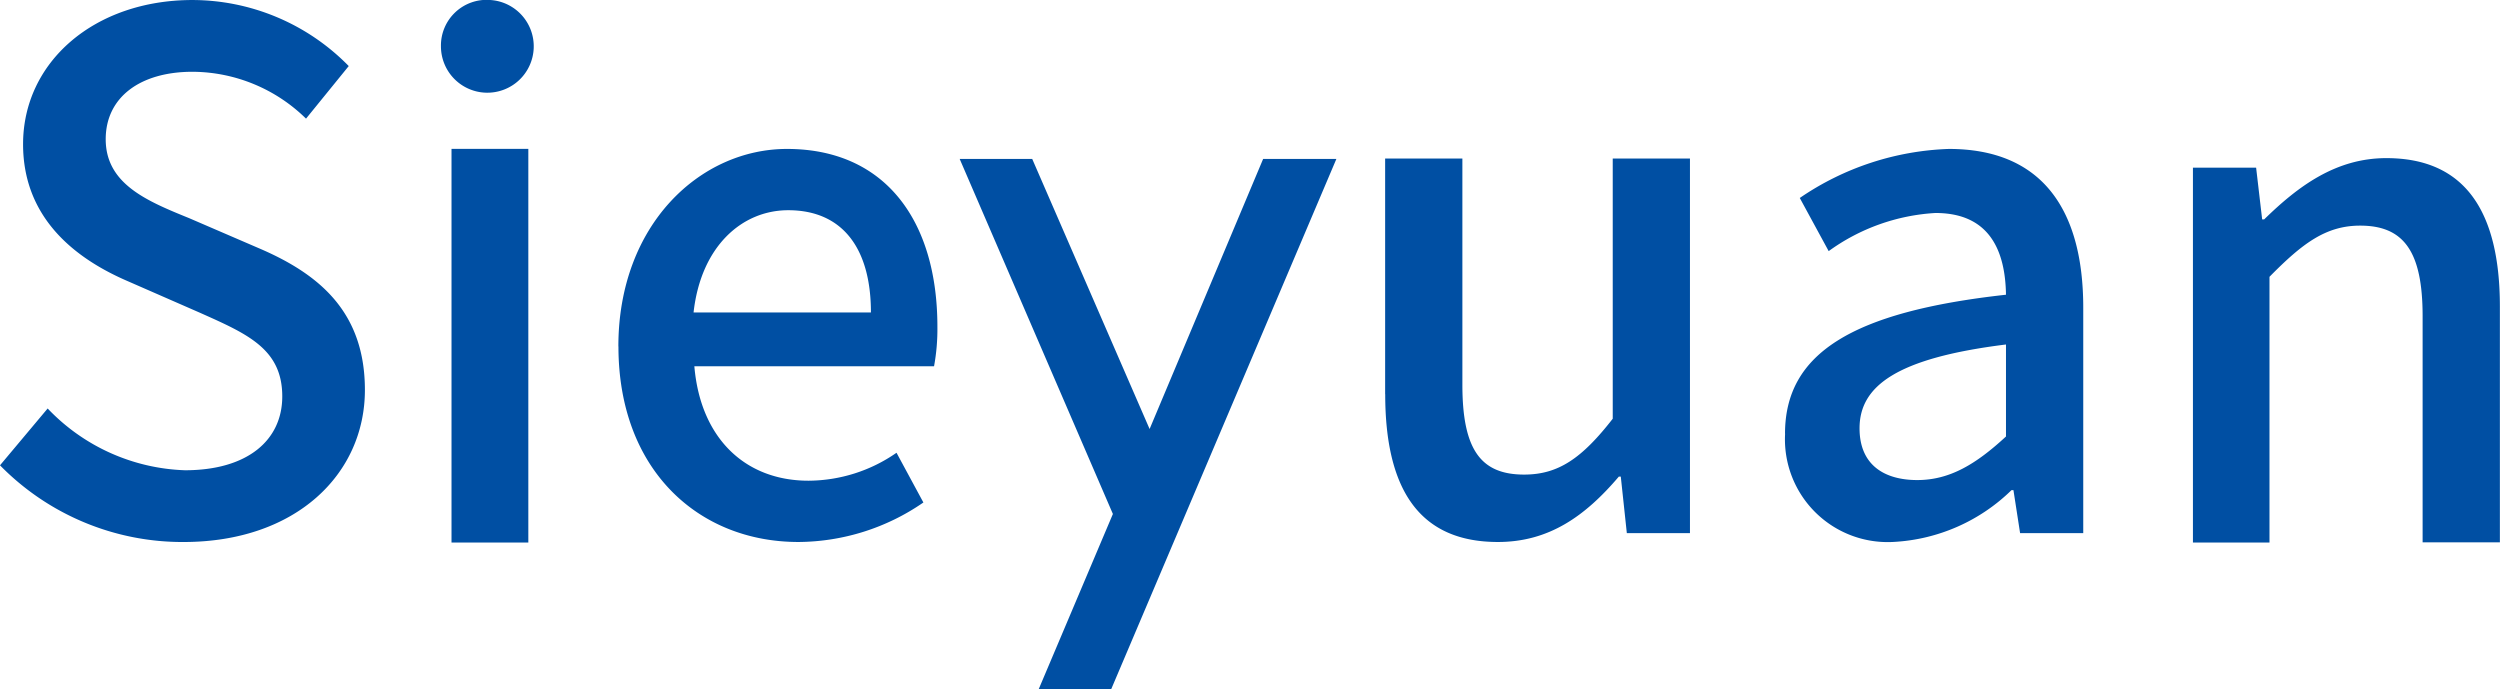 <svg xmlns="http://www.w3.org/2000/svg" width="127" height="35" viewBox="0 0 127 35">
  <defs>
    <style>
      .cls-1 {
        fill: #004fa3;
        fill-rule: evenodd;
      }
    </style>
  </defs>
  <path id="logo" class="cls-1" d="M60,46.638l2.421-2.887a10.088,10.088,0,0,0,6.973,3.138c3.167,0,4.945-1.514,4.945-3.752,0-2.418-1.779-3.176-4.2-4.257l-3.63-1.588c-2.526-1.083-5.337-3.1-5.337-6.966,0-4.186,3.629-7.325,8.61-7.325a11.139,11.139,0,0,1,7.934,3.355l-2.17,2.671a8.282,8.282,0,0,0-5.764-2.381c-2.668,0-4.412,1.3-4.412,3.427,0,2.274,2.1,3.14,4.234,4.007L73.2,35.631c3.1,1.335,5.337,3.283,5.337,7.181,0,4.258-3.487,7.722-9.214,7.722A12.976,12.976,0,0,1,60,46.638ZM82.4,25.352A2.319,2.319,0,0,1,84.9,23,2.357,2.357,0,1,1,82.4,25.352Zm0.533,5.21h3.906v20H82.937v-20Zm8.48,10.04c0-6.2,4.163-10.036,8.564-10.036,4.982,0,7.643,3.634,7.643,9.033a10.451,10.451,0,0,1-.17,2.006H95.273c0.307,3.633,2.559,5.815,5.8,5.815A7.893,7.893,0,0,0,105.543,46l1.365,2.526a11.273,11.273,0,0,1-6.346,2.007C95.478,50.534,91.417,46.867,91.417,40.6Zm12.83-1.73c0-3.288-1.468-5.193-4.2-5.193-2.353,0-4.435,1.835-4.81,5.193h9.008Zm26.122,4.152V31.052h3.924V42.54c0,3.288.921,4.569,3.138,4.569,1.741,0,2.936-.831,4.5-2.837V31.052h3.923V50.084h-3.207l-0.307-2.872h-0.1c-1.706,2.007-3.55,3.321-6.143,3.321C132.11,50.534,130.369,47.87,130.369,43.024Zm20.314,2.008c0-4.083,3.411-6.195,11.225-7.06-0.034-2.215-.819-4.152-3.582-4.152a10.225,10.225,0,0,0-5.425,1.937l-1.468-2.7a14.237,14.237,0,0,1,7.575-2.491c4.674,0,6.825,3.011,6.825,8.063V50.084h-3.208L162.283,47.9h-0.1a9.266,9.266,0,0,1-5.971,2.629A5.22,5.22,0,0,1,150.683,45.032Zm11.225,0.138V40.5c-5.562.692-7.439,2.111-7.439,4.257,0,1.87,1.263,2.63,2.936,2.63C159.043,47.385,160.373,46.589,161.908,45.17Zm9.5-13.652h3.207l0.307,2.629h0.1c1.739-1.7,3.651-3.114,6.209-3.114,3.993,0,5.767,2.7,5.767,7.543V50.551h-3.925V39.062c0-3.287-.954-4.6-3.172-4.6-1.741,0-2.934.9-4.607,2.6v13.5h-3.889V31.518Zm-62.652-.443h3.685L118.4,44.794l5.767-13.719h3.721L116.453,58H112.77l3.765-8.89Z" transform="translate(-60 -23)"/>
</svg>
